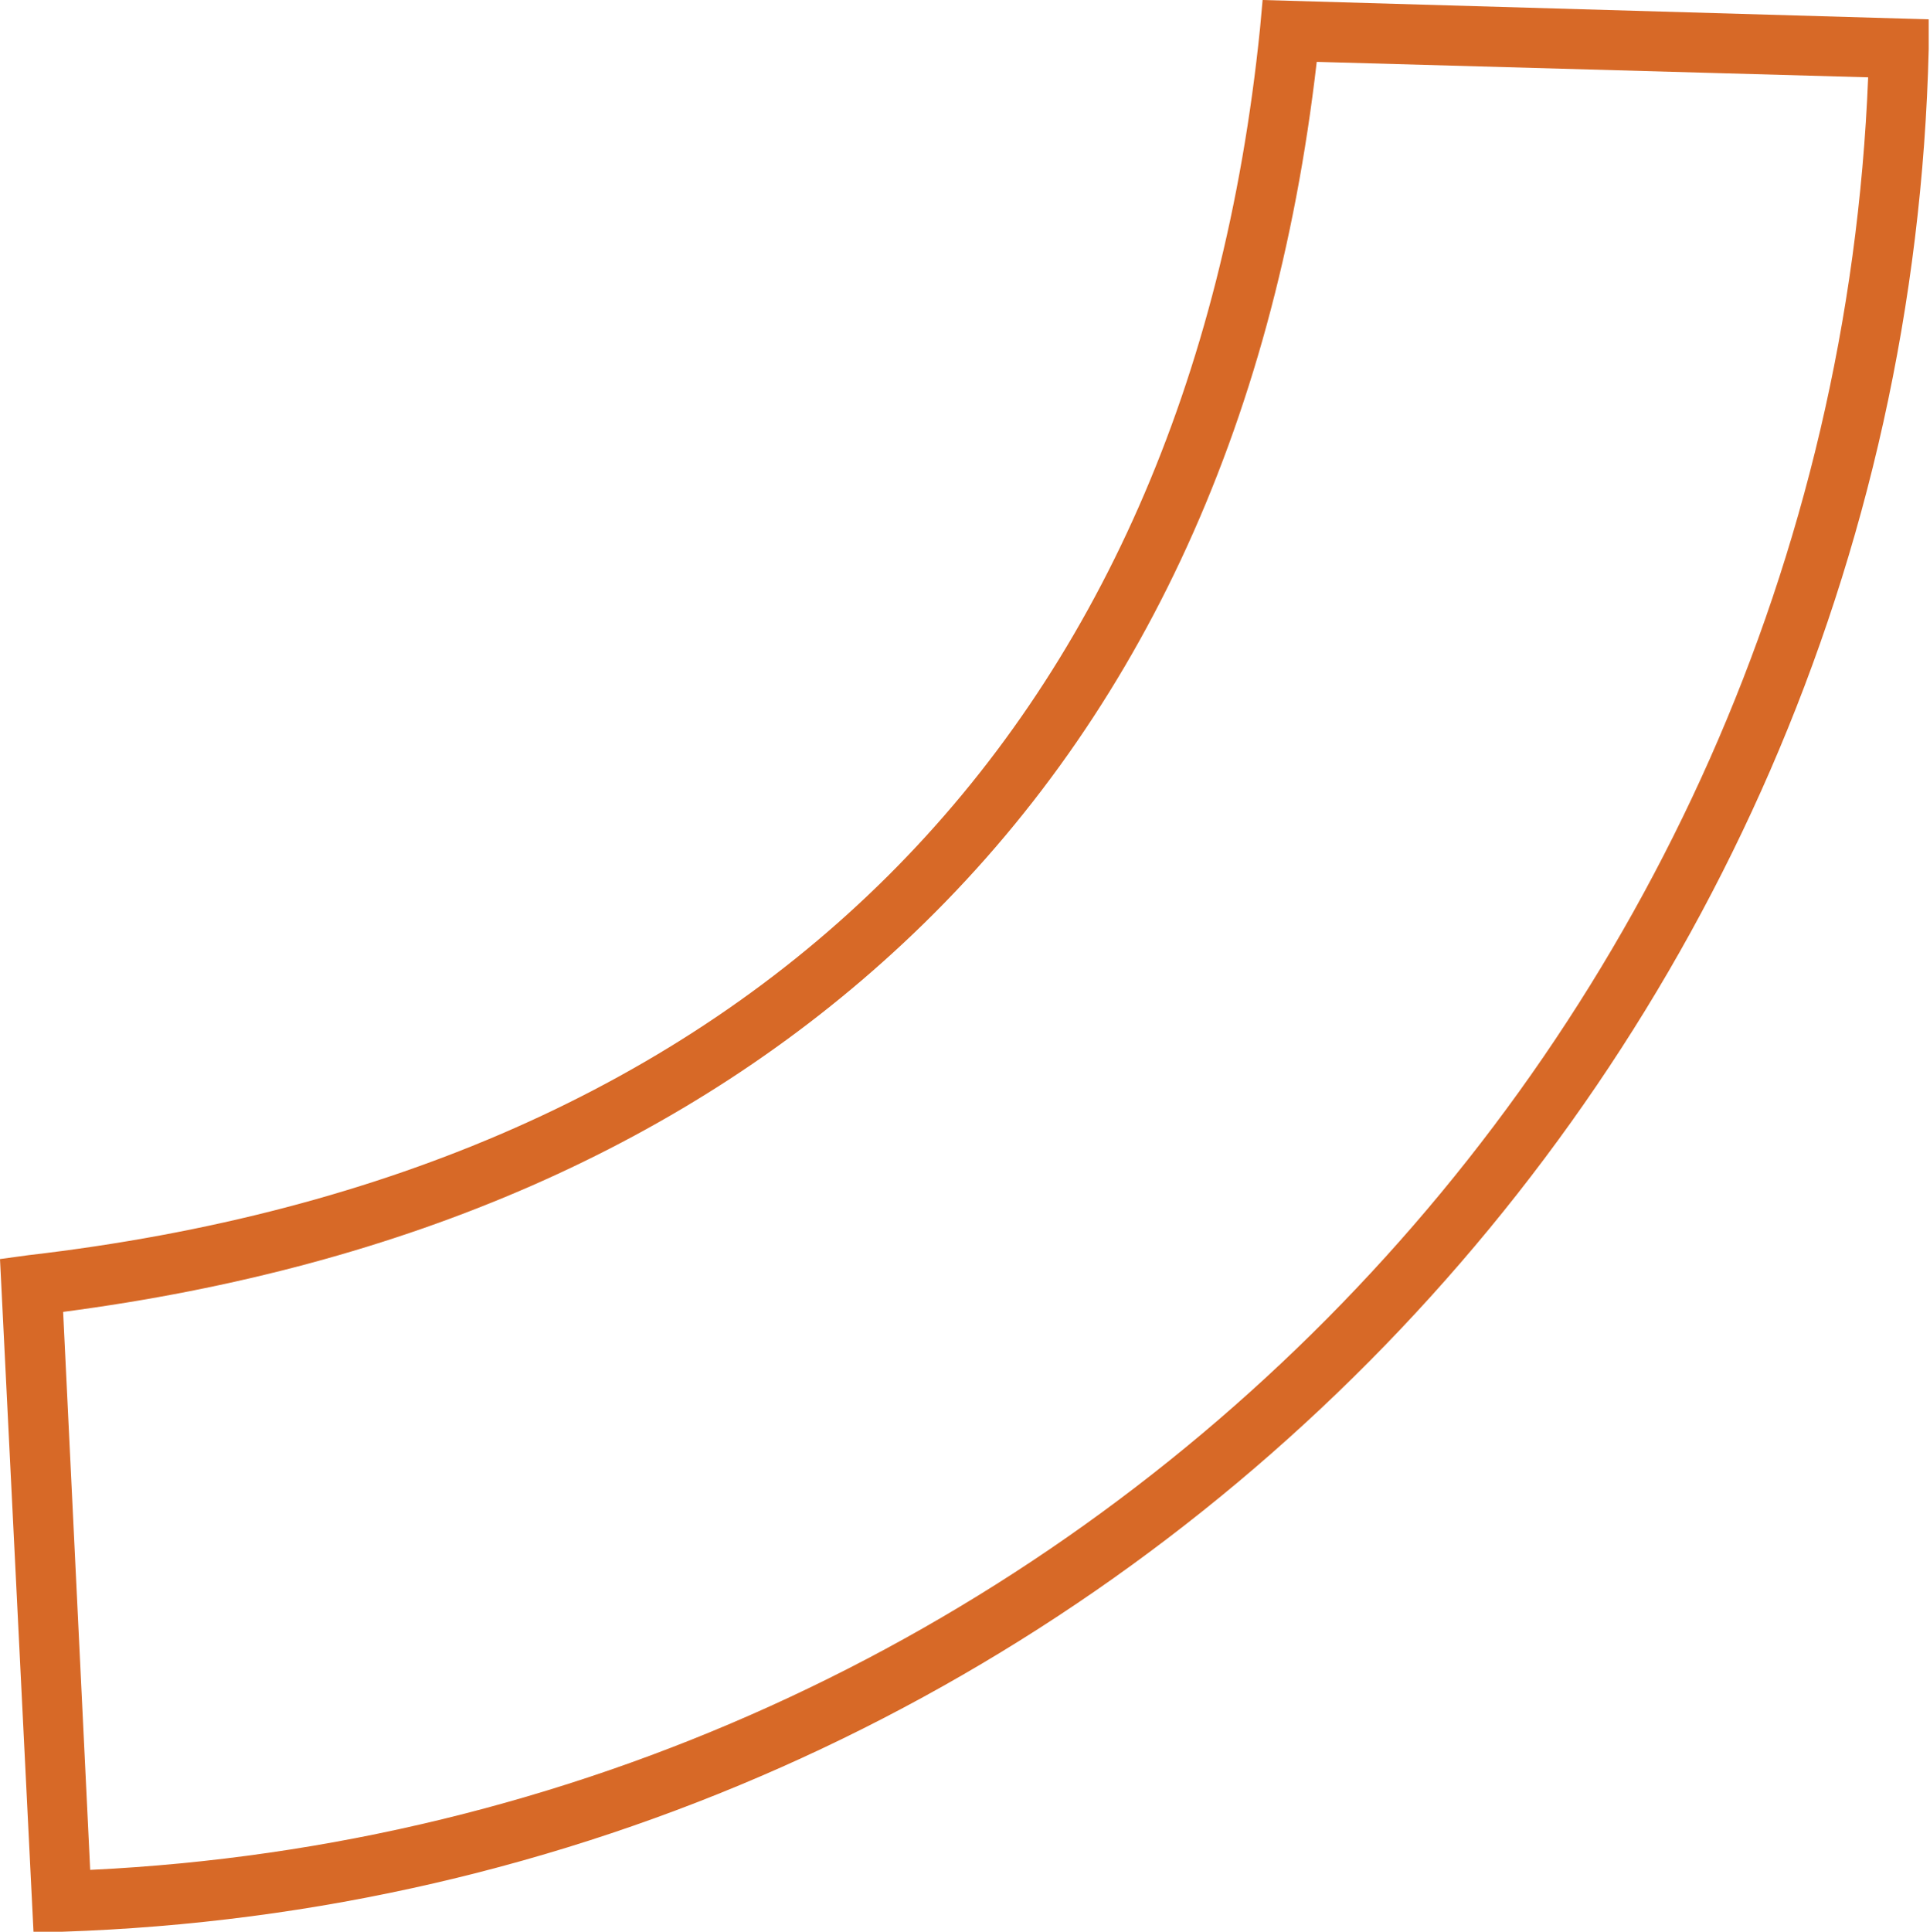 <?xml version="1.0" encoding="UTF-8"?>
<svg id="a" xmlns="http://www.w3.org/2000/svg" version="1.1" viewBox="0 0 149.8 149.9">
  <defs>
    <style>
      .cls-1 {
        fill: #d76927;
        stroke-width: 0px;
      }
    </style>
  </defs>
  <path class="cls-1" d="M2.6,149.9L0,97.7l2.2-.3C58.3,90.9,92.2,57.1,97.8,2.2l.2-2.2,51.7,1.5v2.3c-1.9,79.4-65.6,143.5-144.9,146.1h-2.3ZM4.9,101.8l2.1,43.3c75-3.6,135-64.1,138-139.1l-42.8-1.2c-3.3,28.6-14.1,51.6-32.1,68.4-16.6,15.5-38.5,25.1-65.2,28.6Z"/>
</svg>